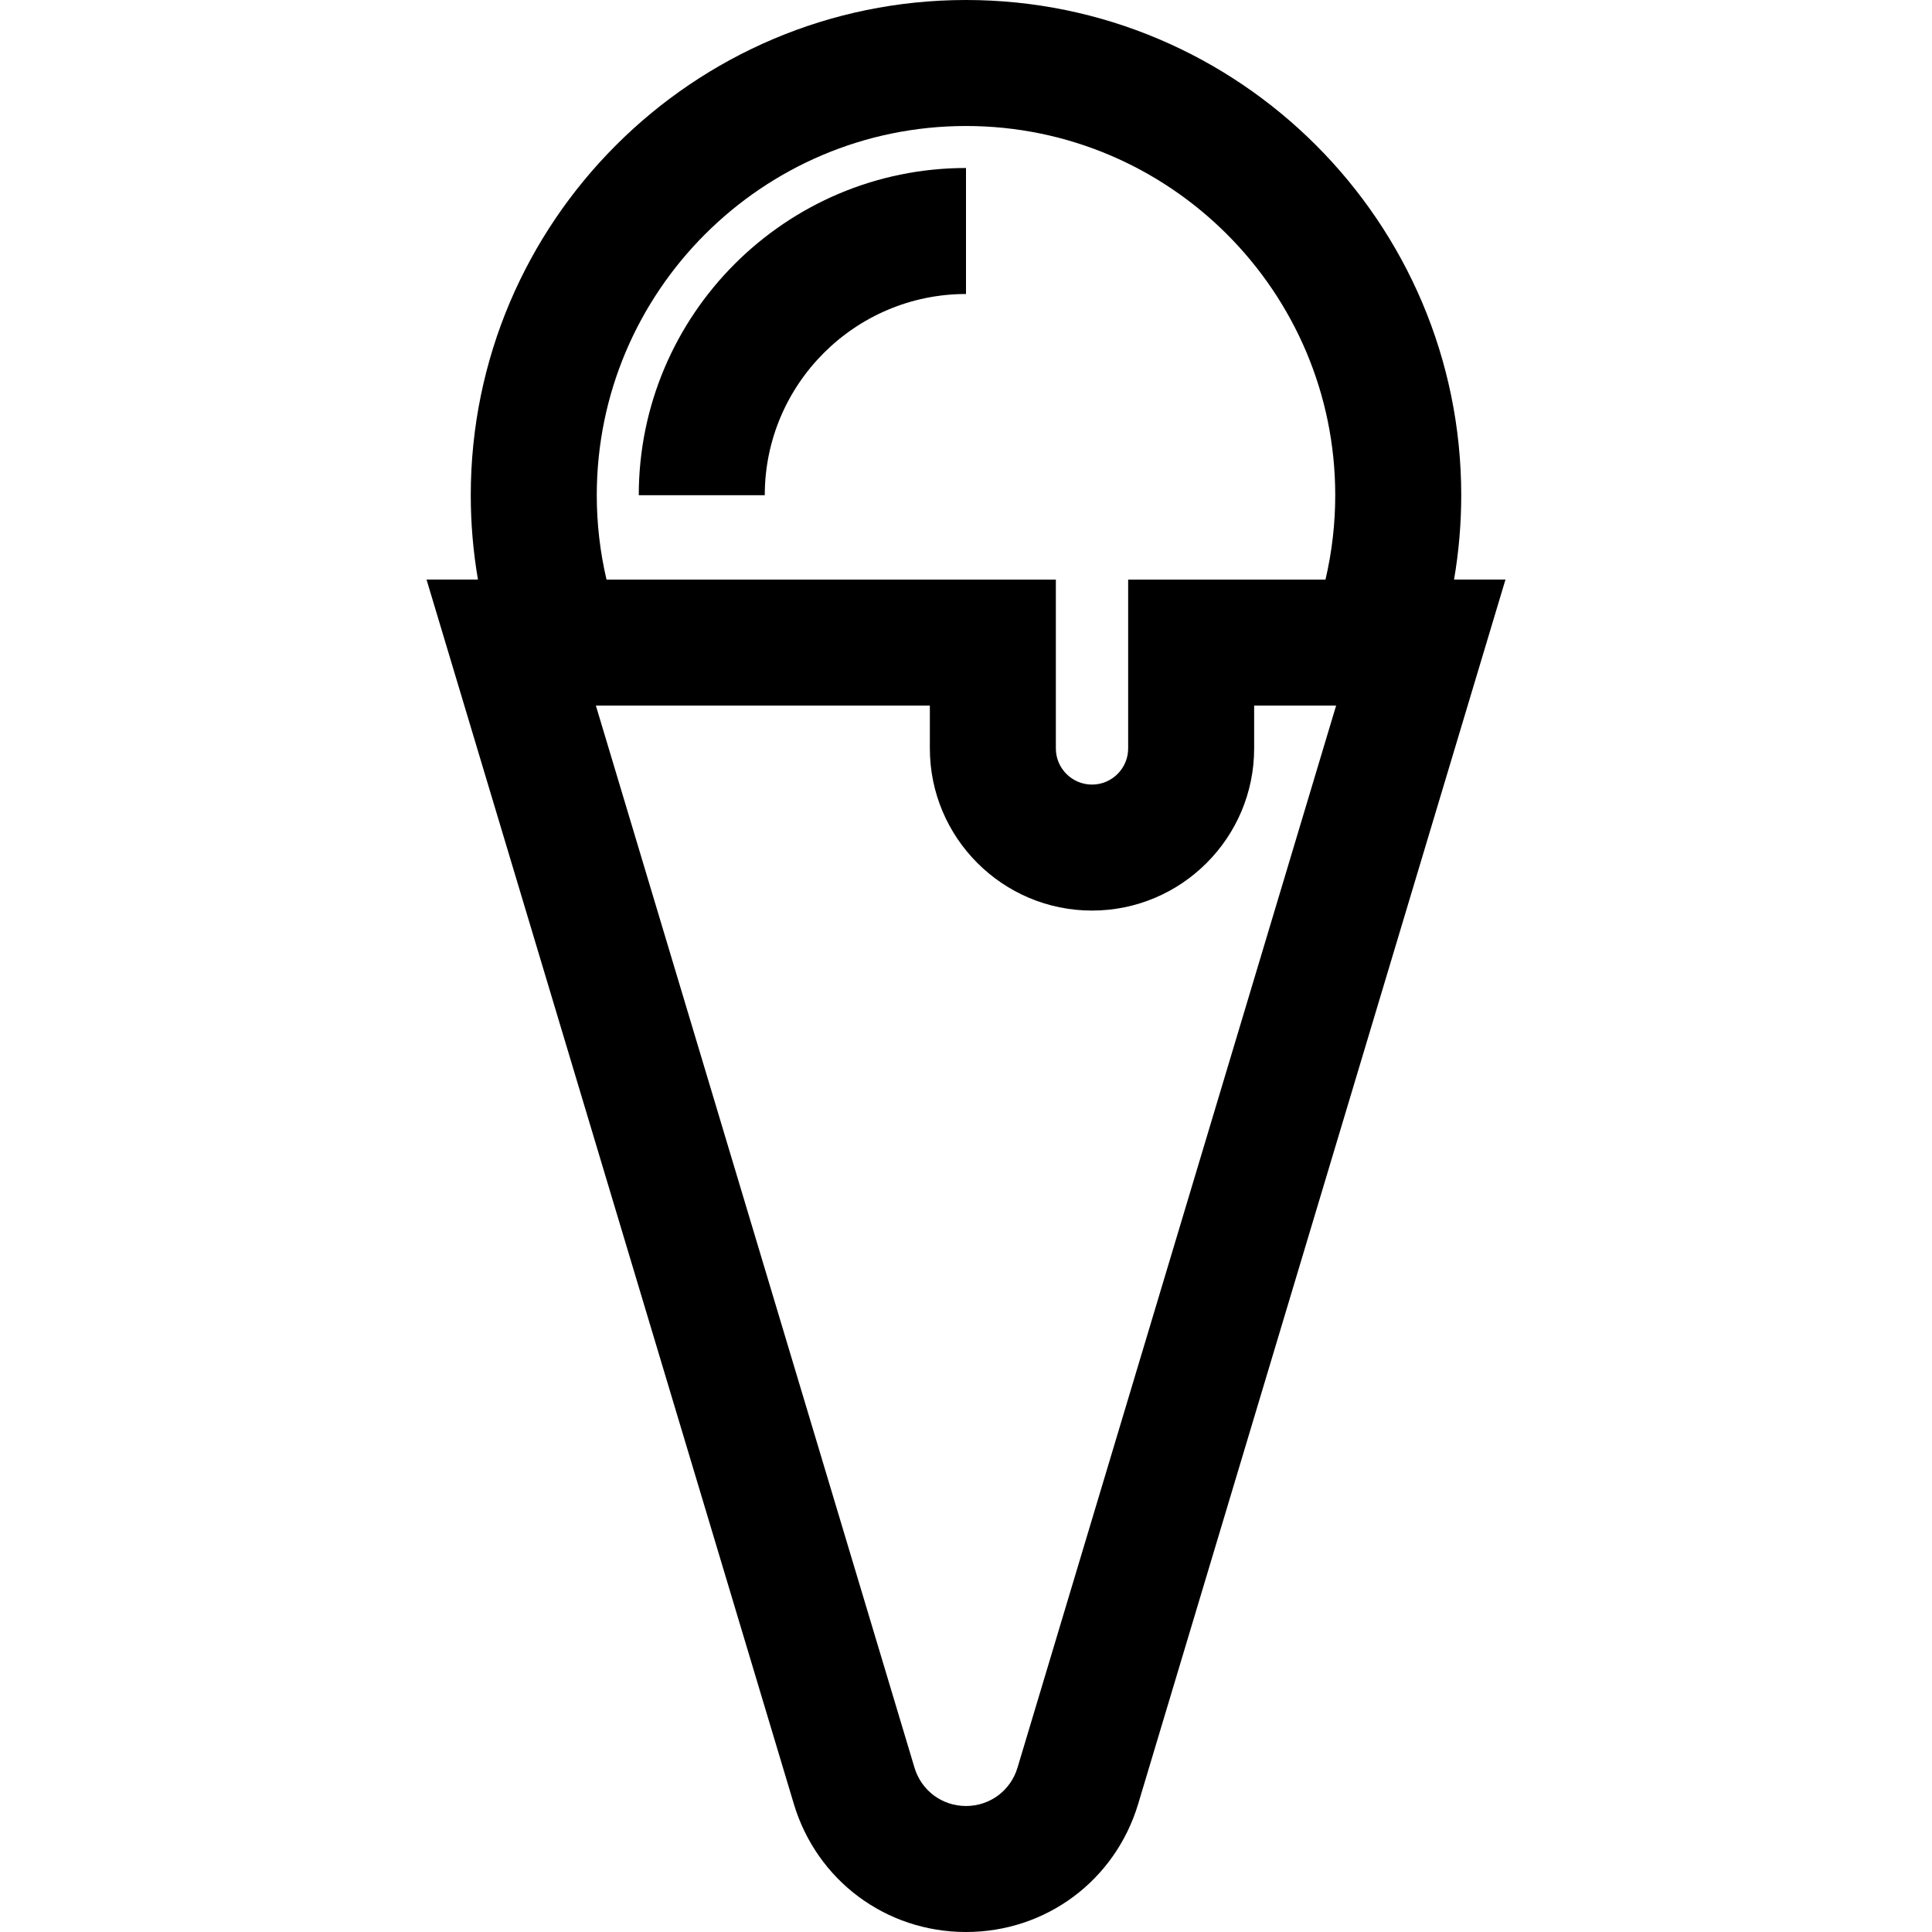 <?xml version="1.0" encoding="iso-8859-1"?>
<!-- Uploaded to: SVG Repo, www.svgrepo.com, Generator: SVG Repo Mixer Tools -->
<svg fill="#000000" height="800px" width="800px" version="1.1" id="Layer_1" xmlns="http://www.w3.org/2000/svg" xmlns:xlink="http://www.w3.org/1999/xlink" 
	 viewBox="0 0 512 512" xml:space="preserve">
<g>
	<g>
		<path d="M385.337,153.593c1.262-7.345,1.906-14.811,1.906-22.351C387.243,58.876,328.368,0,256.001,0
			S124.758,58.876,124.758,131.242c0,7.54,0.643,15.006,1.906,22.351h-13.629l97.337,324.457C216.464,498.356,234.8,512,256.001,512
			s39.536-13.644,45.628-33.949l97.337-324.458H385.337z M256.001,33.391c53.956,0,97.851,43.896,97.851,97.851
			c0,7.585-0.878,15.063-2.582,22.351h-52.297v44.747c0,5.283-4.297,9.58-9.58,9.58c-5.282,0-9.58-4.297-9.58-9.58v-44.747h-119.08
			c-1.704-7.287-2.582-14.765-2.582-22.351C158.15,77.288,202.045,33.391,256.001,33.391z M269.646,468.457
			c-1.822,6.072-7.306,10.152-13.646,10.152s-11.824-4.08-13.646-10.153l-84.441-281.471h88.507v11.355
			c0,23.694,19.277,42.971,42.971,42.971s42.971-19.277,42.971-42.971v-11.355h21.724L269.646,468.457z"/>
	</g>
</g>
<g>
	<g>
		<path d="M169.28,131.242h33.391c0-29.406,23.924-53.329,53.329-53.329V44.522C208.182,44.522,169.28,83.425,169.28,131.242z"/>
	</g>
</g>
</svg>